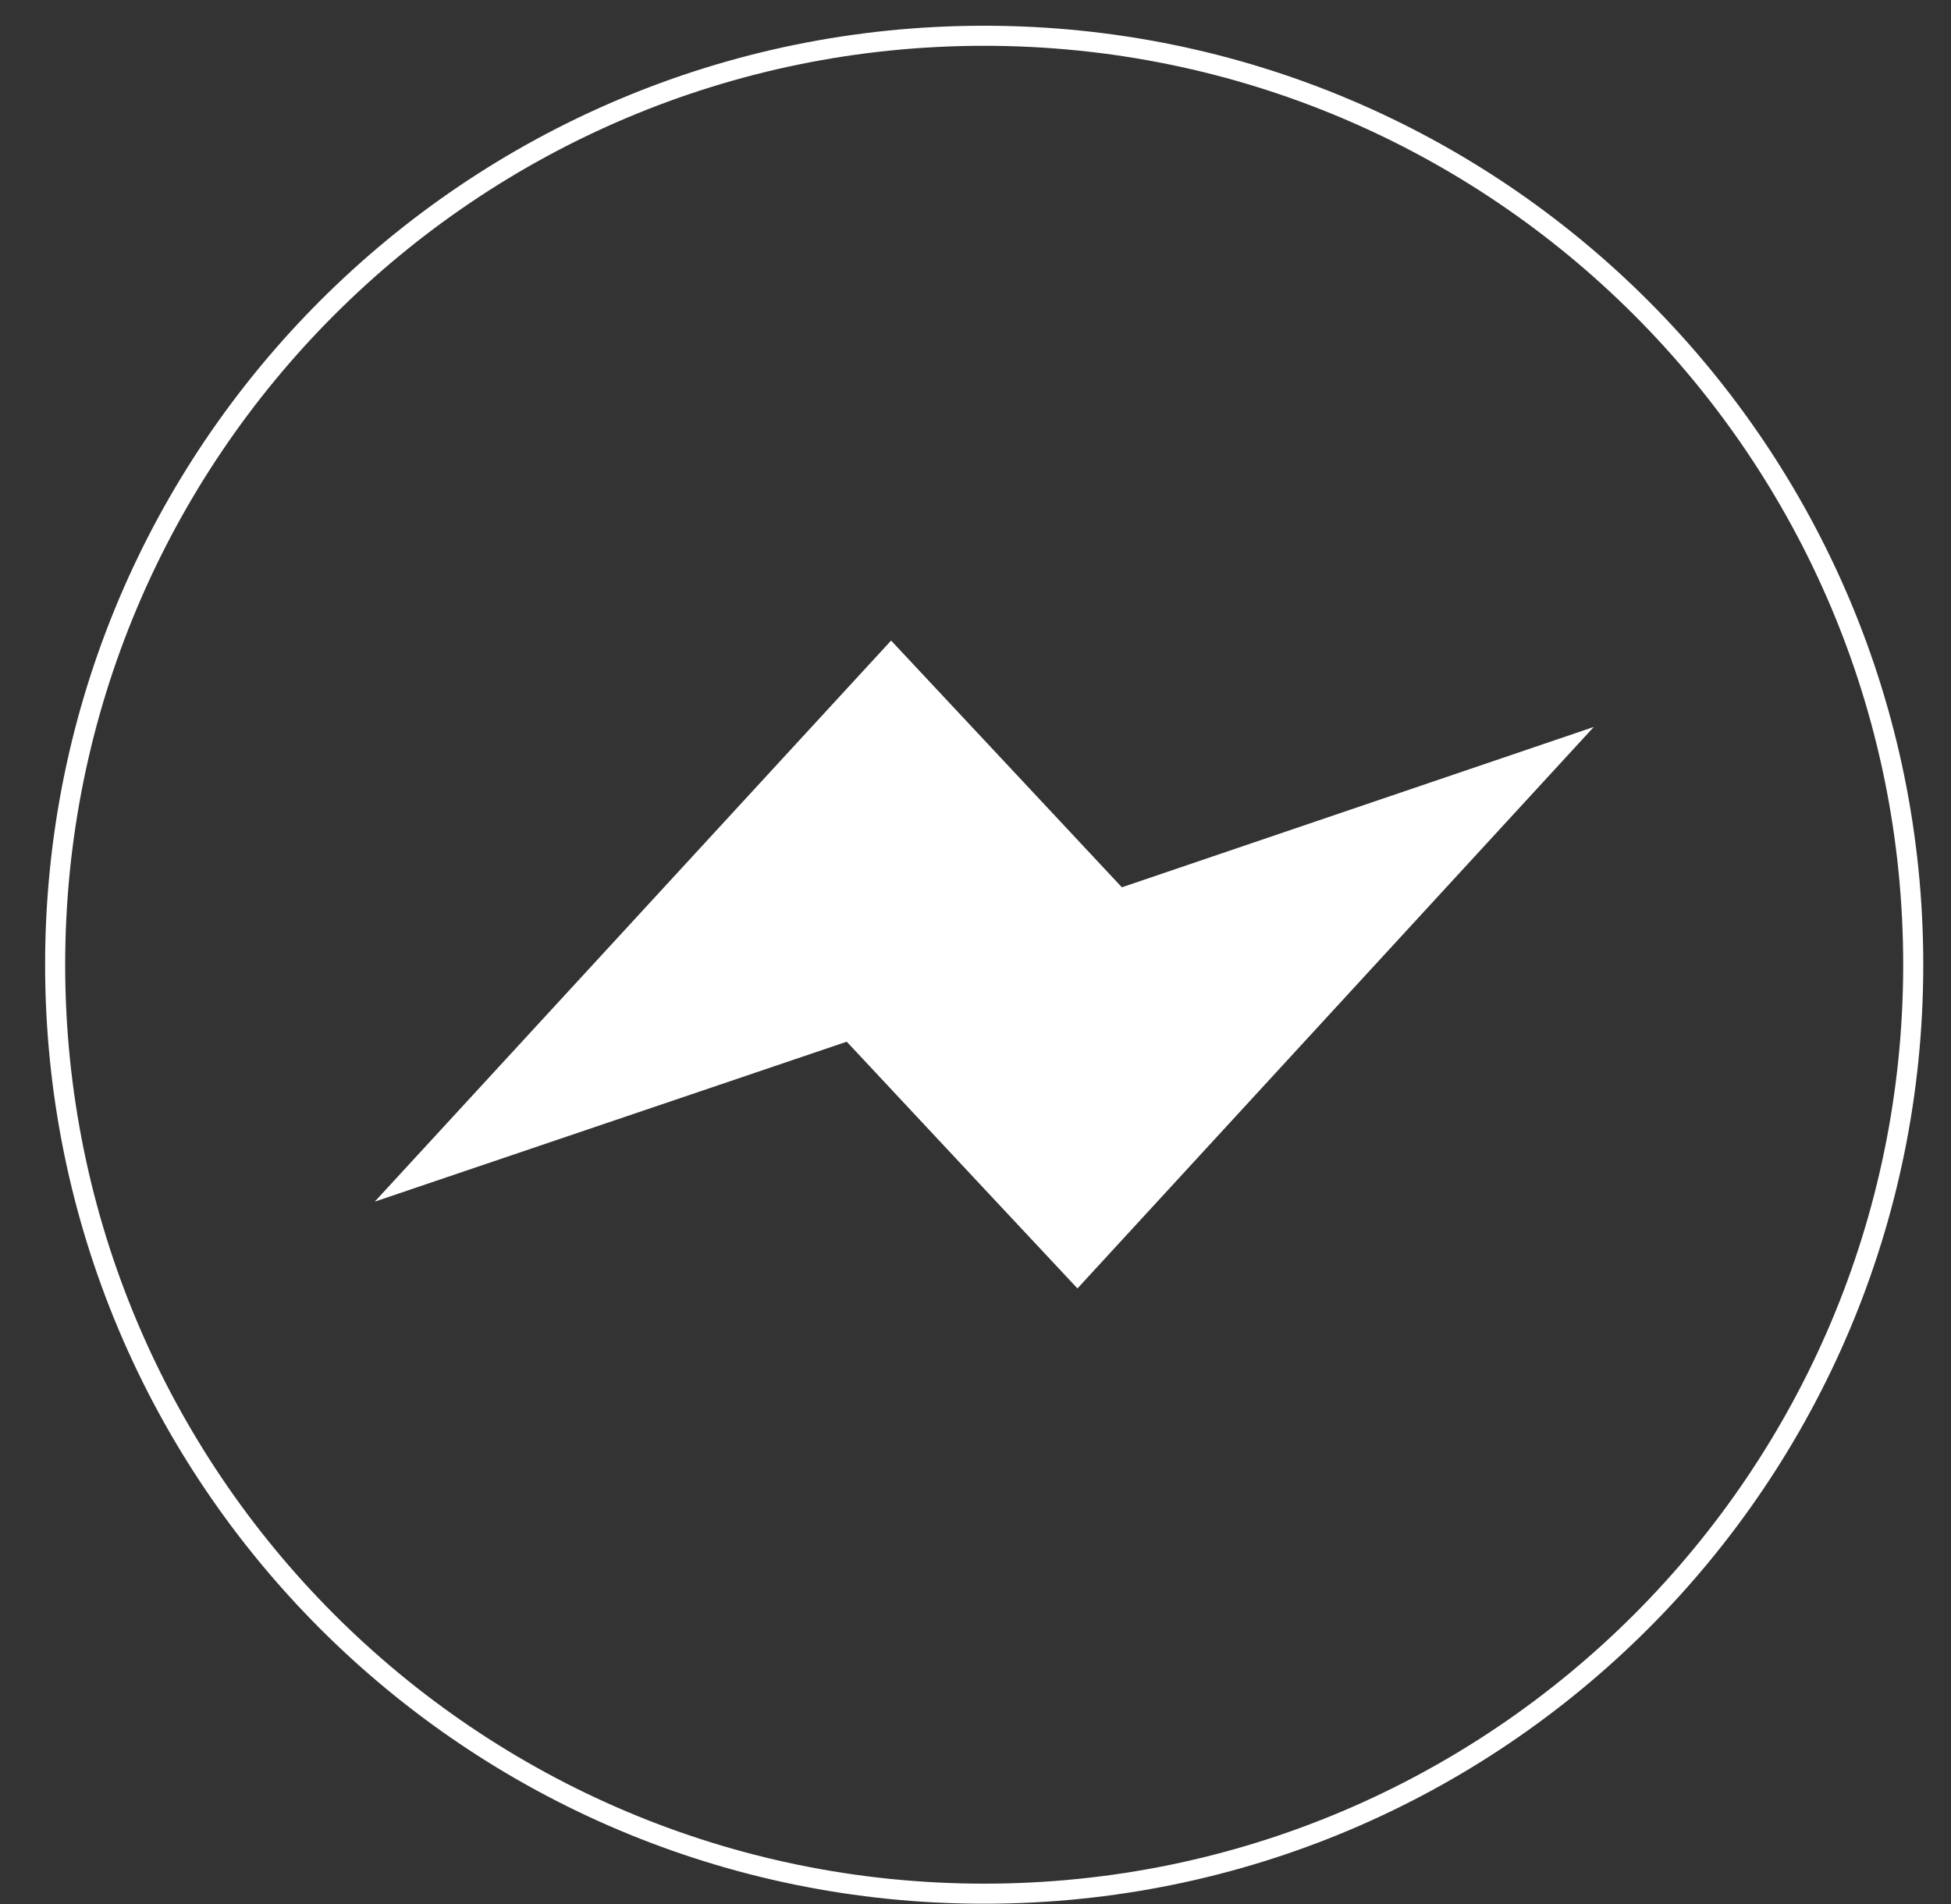 <svg width="42" height="41" viewBox="0 0 42 41" fill="none" xmlns="http://www.w3.org/2000/svg">
<rect x="0" y="0" width="42" height="41" fill="#333333" stroke="none"/>
<path d="M21.186 40.77C10.14 40.77 1.187 31.816 1.187 20.77C1.187 9.724 10.14 0.77 21.186 0.77C32.233 0.77 41.187 9.724 41.187 20.77C41.187 31.816 32.233 40.77 21.186 40.77Z" stroke="white" stroke-width="0.432" stroke-miterlimit="10"/>
<path d="M24.151 19.103L21.189 15.935L19.183 13.791L8.068 25.87L18.228 22.427L21.189 25.595L23.195 27.739L34.31 15.651L24.151 19.103Z" fill="white"/>
</svg>
